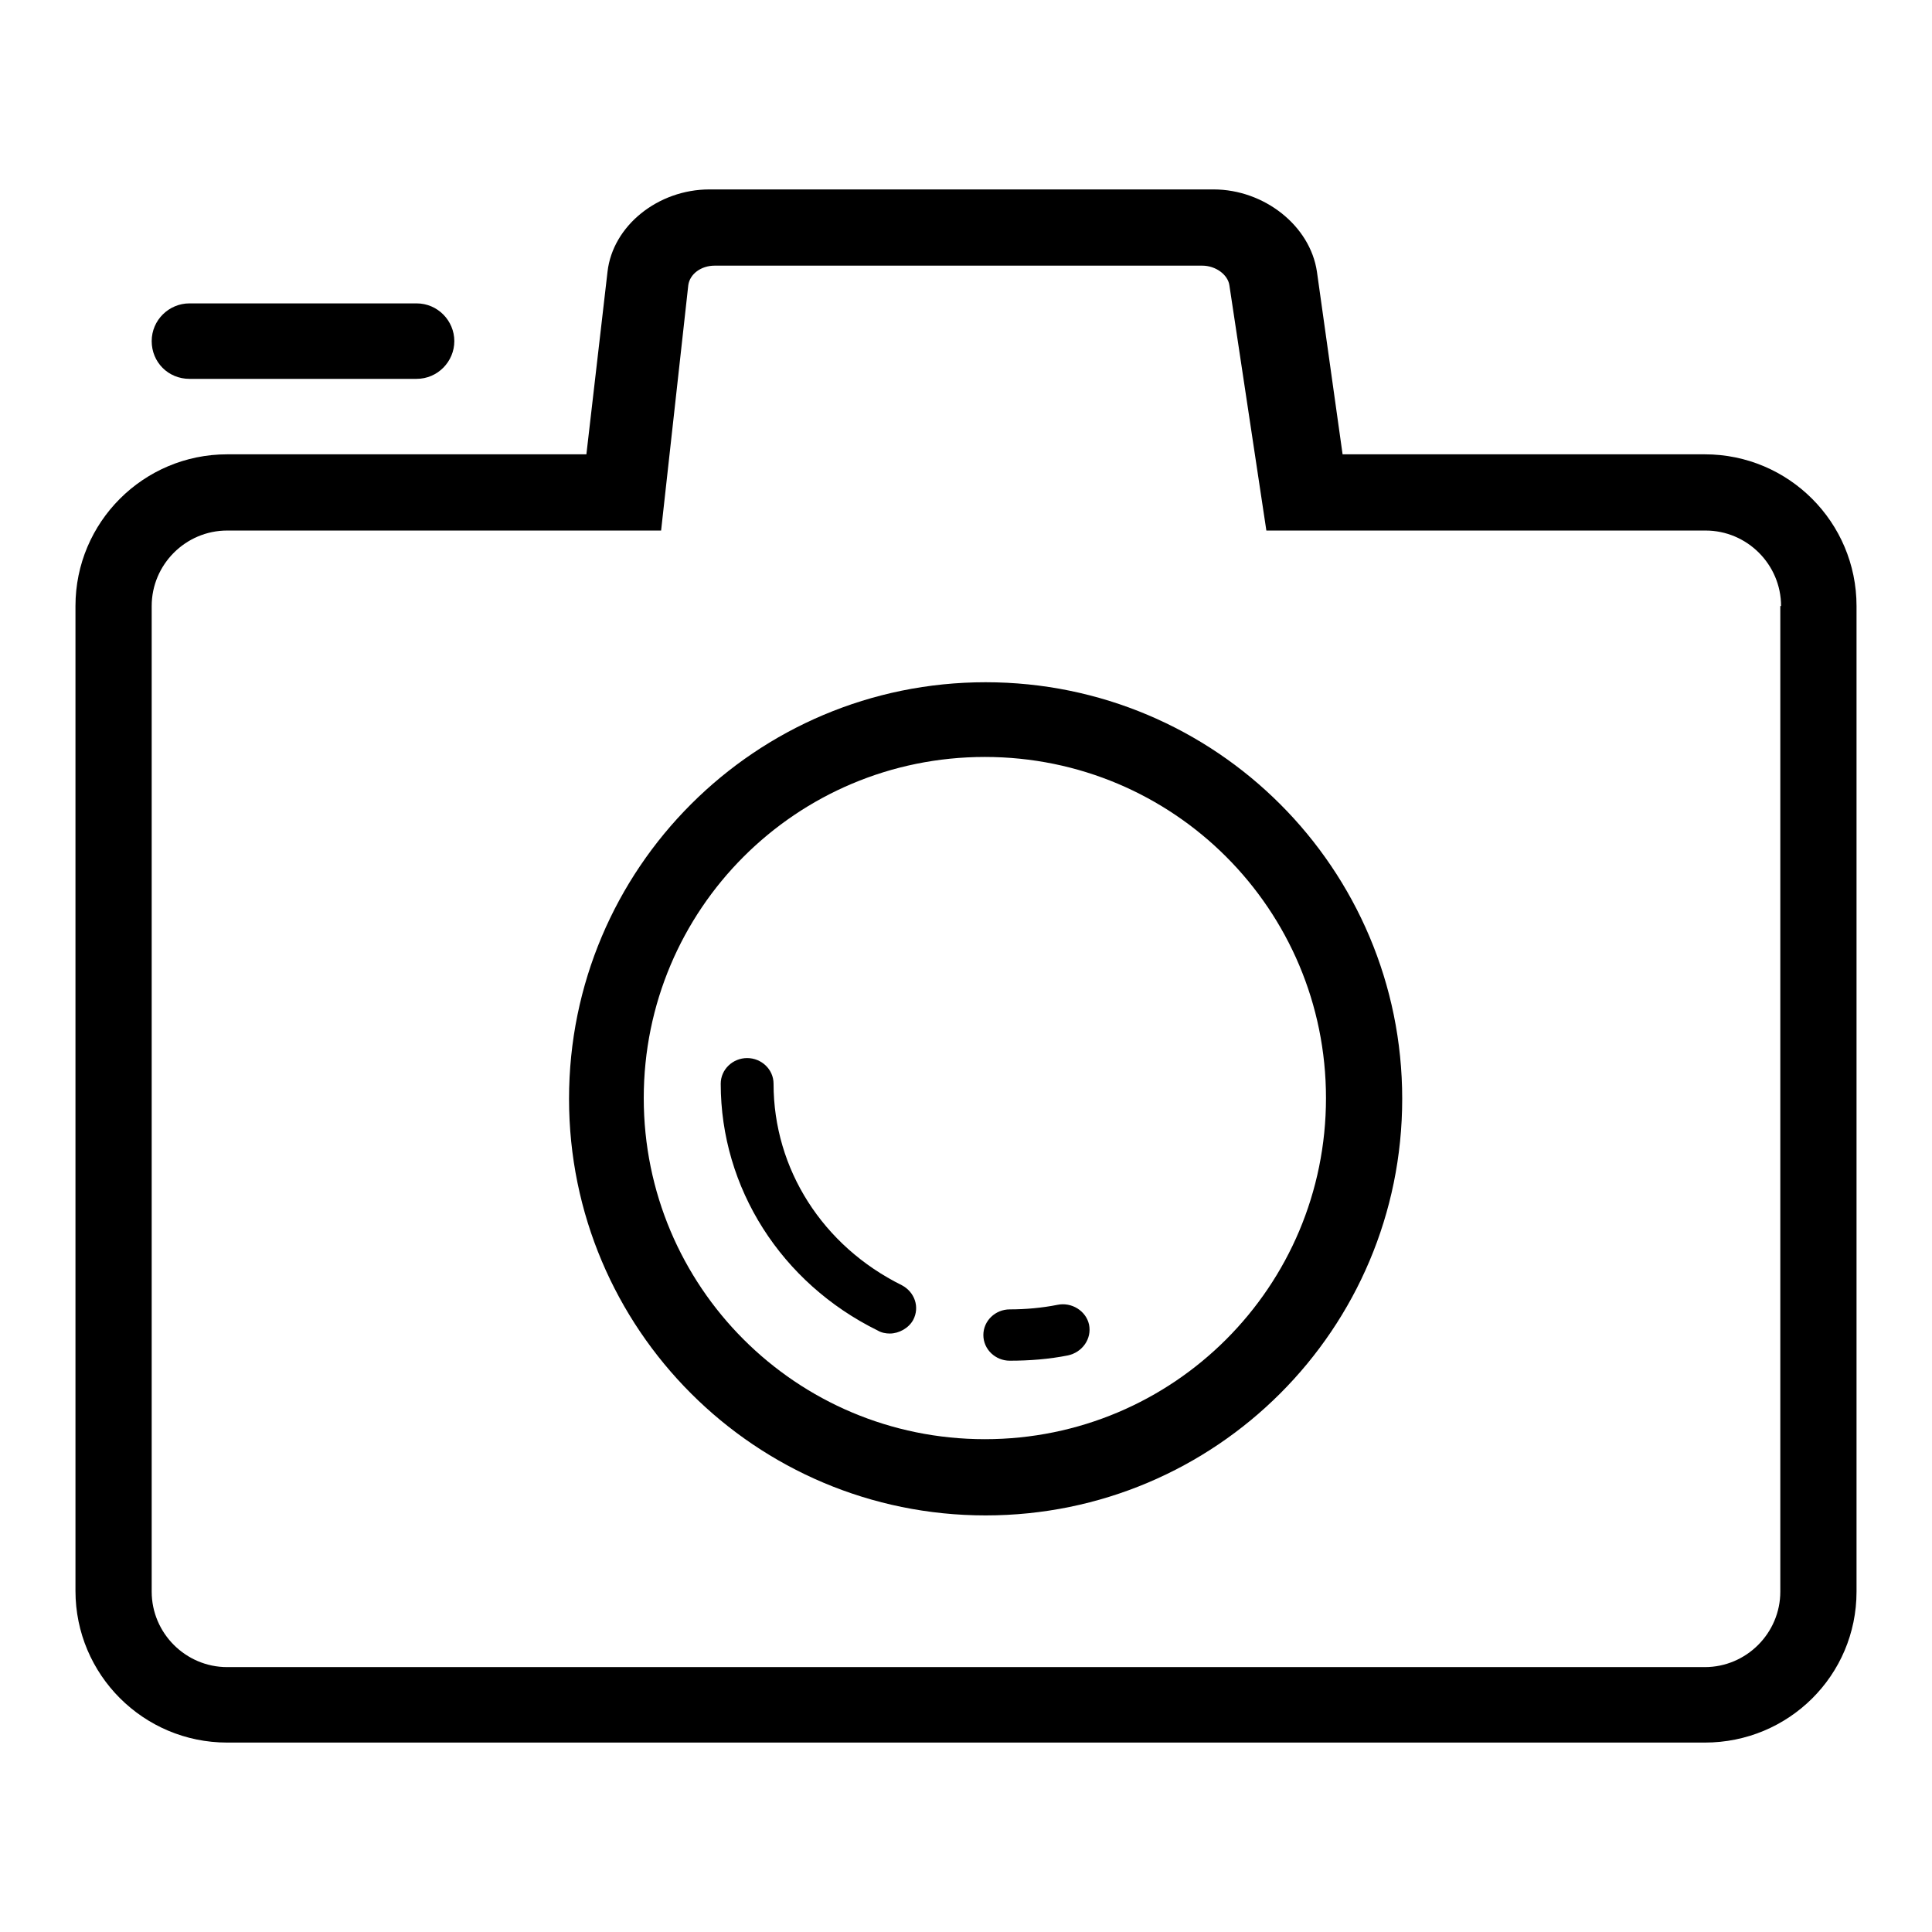 <?xml version="1.0" encoding="utf-8"?>
<!-- Svg Vector Icons : http://www.onlinewebfonts.com/icon -->
<!DOCTYPE svg PUBLIC "-//W3C//DTD SVG 1.1//EN" "http://www.w3.org/Graphics/SVG/1.1/DTD/svg11.dtd">
<svg version="1.1" xmlns="http://www.w3.org/2000/svg" xmlns:xlink="http://www.w3.org/1999/xlink" x="0px" y="0px" viewBox="0 0 256 256" enable-background="new 0 0 256 256" xml:space="preserve">
<g> <path fill="#000000" d="M225.9,230.9H30.1c-11.1,0-20.1-9-20.1-20.1V80.3c0-11.1,9-20.1,20.1-20.1h47.6L80.5,36 c0.7-6.1,6.7-10.9,13.5-10.9h66.8c6.7,0,12.8,4.8,13.7,10.9l3.4,24.2h48c11.1,0,20.1,9,20.1,20.1v130.6 C246,222,237,230.9,225.9,230.9L225.9,230.9z M236,80.3c0-5.5-4.5-10-10-10h-35.1h-11.4h-11.7l-4.9-32.5c-0.2-1.4-1.8-2.6-3.6-2.6 H94.7c-1.8,0-3.3,1.1-3.5,2.6l-3.6,32.5H76.5H65.2H30.1c-5.5,0-10,4.5-10,10v130.6c0,5.5,4.5,10,10,10h195.8c5.5,0,10-4.5,10-10 V80.3L236,80.3z M130.6,200.8c-30.5,0-55.2-24.7-55.2-55.2c0-30.5,24.7-55.2,55.2-55.2c30.5,0,55.2,24.7,55.2,55.2 C185.8,176.1,161.1,200.8,130.6,200.8L130.6,200.8z M130.5,100.3c-25,0-45.2,20.2-45.2,45.2s20.2,45.2,45.2,45.2 c25,0,45.2-20.2,45.2-45.2S155.5,100.3,130.5,100.3L130.5,100.3z M141.5,179.6c-2.5,0.5-5.1,0.7-7.7,0.7c-1.9,0-3.5-1.5-3.5-3.4 c0-1.9,1.6-3.4,3.5-3.4c2.1,0,4.3-0.2,6.3-0.6c1.9-0.4,3.8,0.8,4.2,2.6C144.7,177.4,143.4,179.2,141.5,179.6L141.5,179.6z  M117.9,176.7c-0.5,0-1.1-0.1-1.6-0.4c-12.8-6.3-20.8-18.9-20.8-32.7c0-1.9,1.6-3.4,3.5-3.4c1.9,0,3.5,1.5,3.5,3.4 c0,11.3,6.5,21.5,17,26.7c1.7,0.9,2.4,2.9,1.5,4.6C120.4,176,119.1,176.7,117.9,176.7L117.9,176.7z M55.2,50.2H25.1 c-2.8,0-5-2.2-5-5s2.3-5,5-5h30.1c2.8,0,5,2.3,5,5S58,50.2,55.2,50.2L55.2,50.2z"/></g>
</svg>